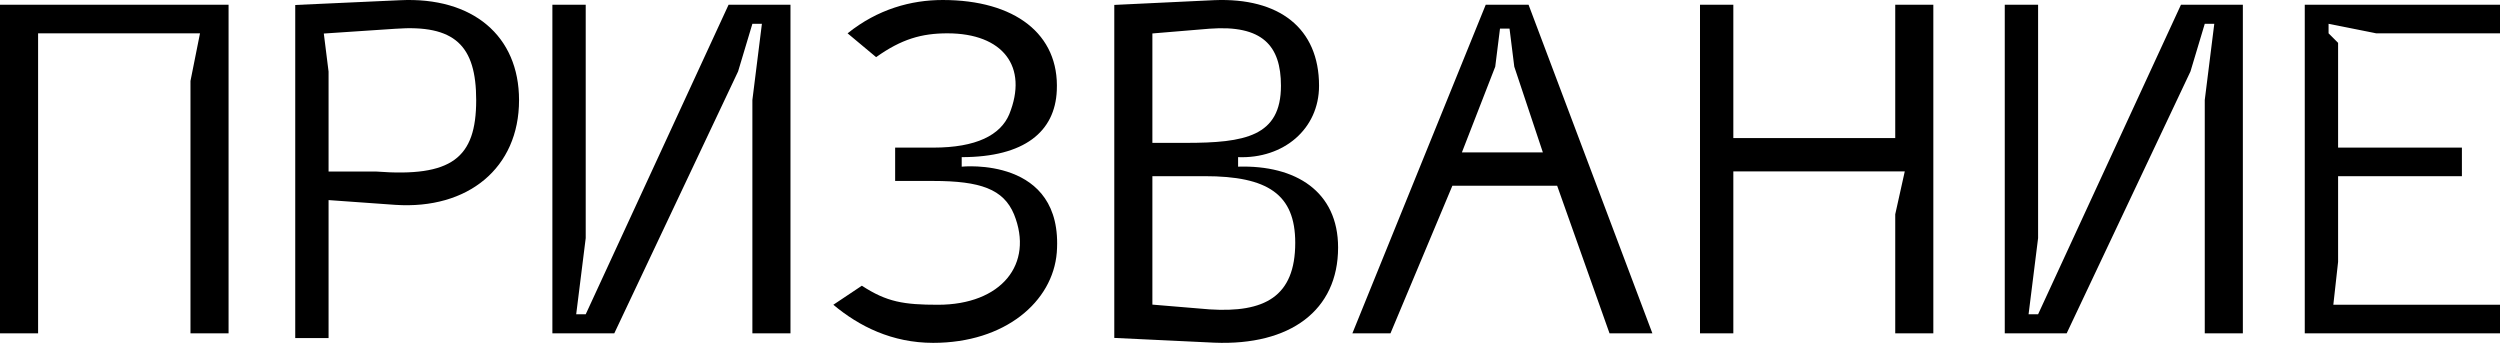 <?xml version="1.0" encoding="UTF-8"?> <svg xmlns="http://www.w3.org/2000/svg" width="525" height="72" viewBox="0 0 525 72" fill="none"> <path d="M7 70H0V1H48V70H40V17L42 7H8V70H7Z" fill="black"></path> <path d="M83 43.018L69 42.019V71H62V1.045L84 0.046C99.274 -0.694 109 7.525 109 21.032C109 35.28 98.274 44.036 83 43.018ZM69 36.023H79C94.826 37.225 100 33.245 100 21.032C100 9.56 95.514 5.117 83 6.042L68 7.042L69 15.036V36.023Z" fill="black"></path> <path d="M121 66H123L153 1H166V70H158V21L160 5H158L155 15L129 70H116V1H123V50L121 66Z" fill="black"></path> <path d="M195.968 38H187.98V31H195.968C205.063 31 210.106 28.351 211.943 24C215.985 14.002 210.631 7 198.963 7C193.543 7 189.315 8.204 183.986 12L177.995 7C184.335 1.908 191.35 0 197.965 0C213.123 0 222.479 7.15 221.928 19C221.56 27.61 215.188 33 201.958 33V35C201.958 35 223.398 32.725 221.928 53C221.101 63.369 211.035 72 195.968 72C187.332 72 180.42 68.536 175 64L180.991 60C186.227 63.425 189.8 64 196.966 64C210.288 64 217.168 55.461 212.942 45C210.737 39.723 205.89 38 195.968 38Z" fill="black"></path> <path d="M234 1.032L255 0.033C268.618 -0.522 277 5.899 277 18.015C277 27.079 269.569 33.37 260 33V34.998C272.146 34.628 281 40.235 281 51.981C281 65.206 270.918 72.608 255 71.961L234 70.962V1.032ZM242 7.026V30.003H249C261.422 30.003 269 28.651 269 18.015C269 9.599 265.134 5.195 254 6.027L242 7.026ZM242 36.996V63.969L254 64.968C265.502 65.708 272 62.358 272 50.982C272 40.809 266.25 36.996 253 36.996H242V36.996Z" fill="black"></path> <path d="M292 70H284L312 1H321L347 70H338L327 39H305L292 70ZM314 14L307 32H324L318 14L317 6H315L314 14Z" fill="black"></path> <path d="M364 70H357V1H364V29H398V1H406V70H398V45L400 36H364V70Z" fill="black"></path> <path d="M426 66H428L458 1H471V70H463V21L465 5H463L460 15L434 70H421V1H428V50L426 66Z" fill="black"></path> <path d="M489 7L491 9V31H517V37H491V55L490 64H525V70H484V1H525V7H499L489 5V7Z" fill="black"></path> </svg> 